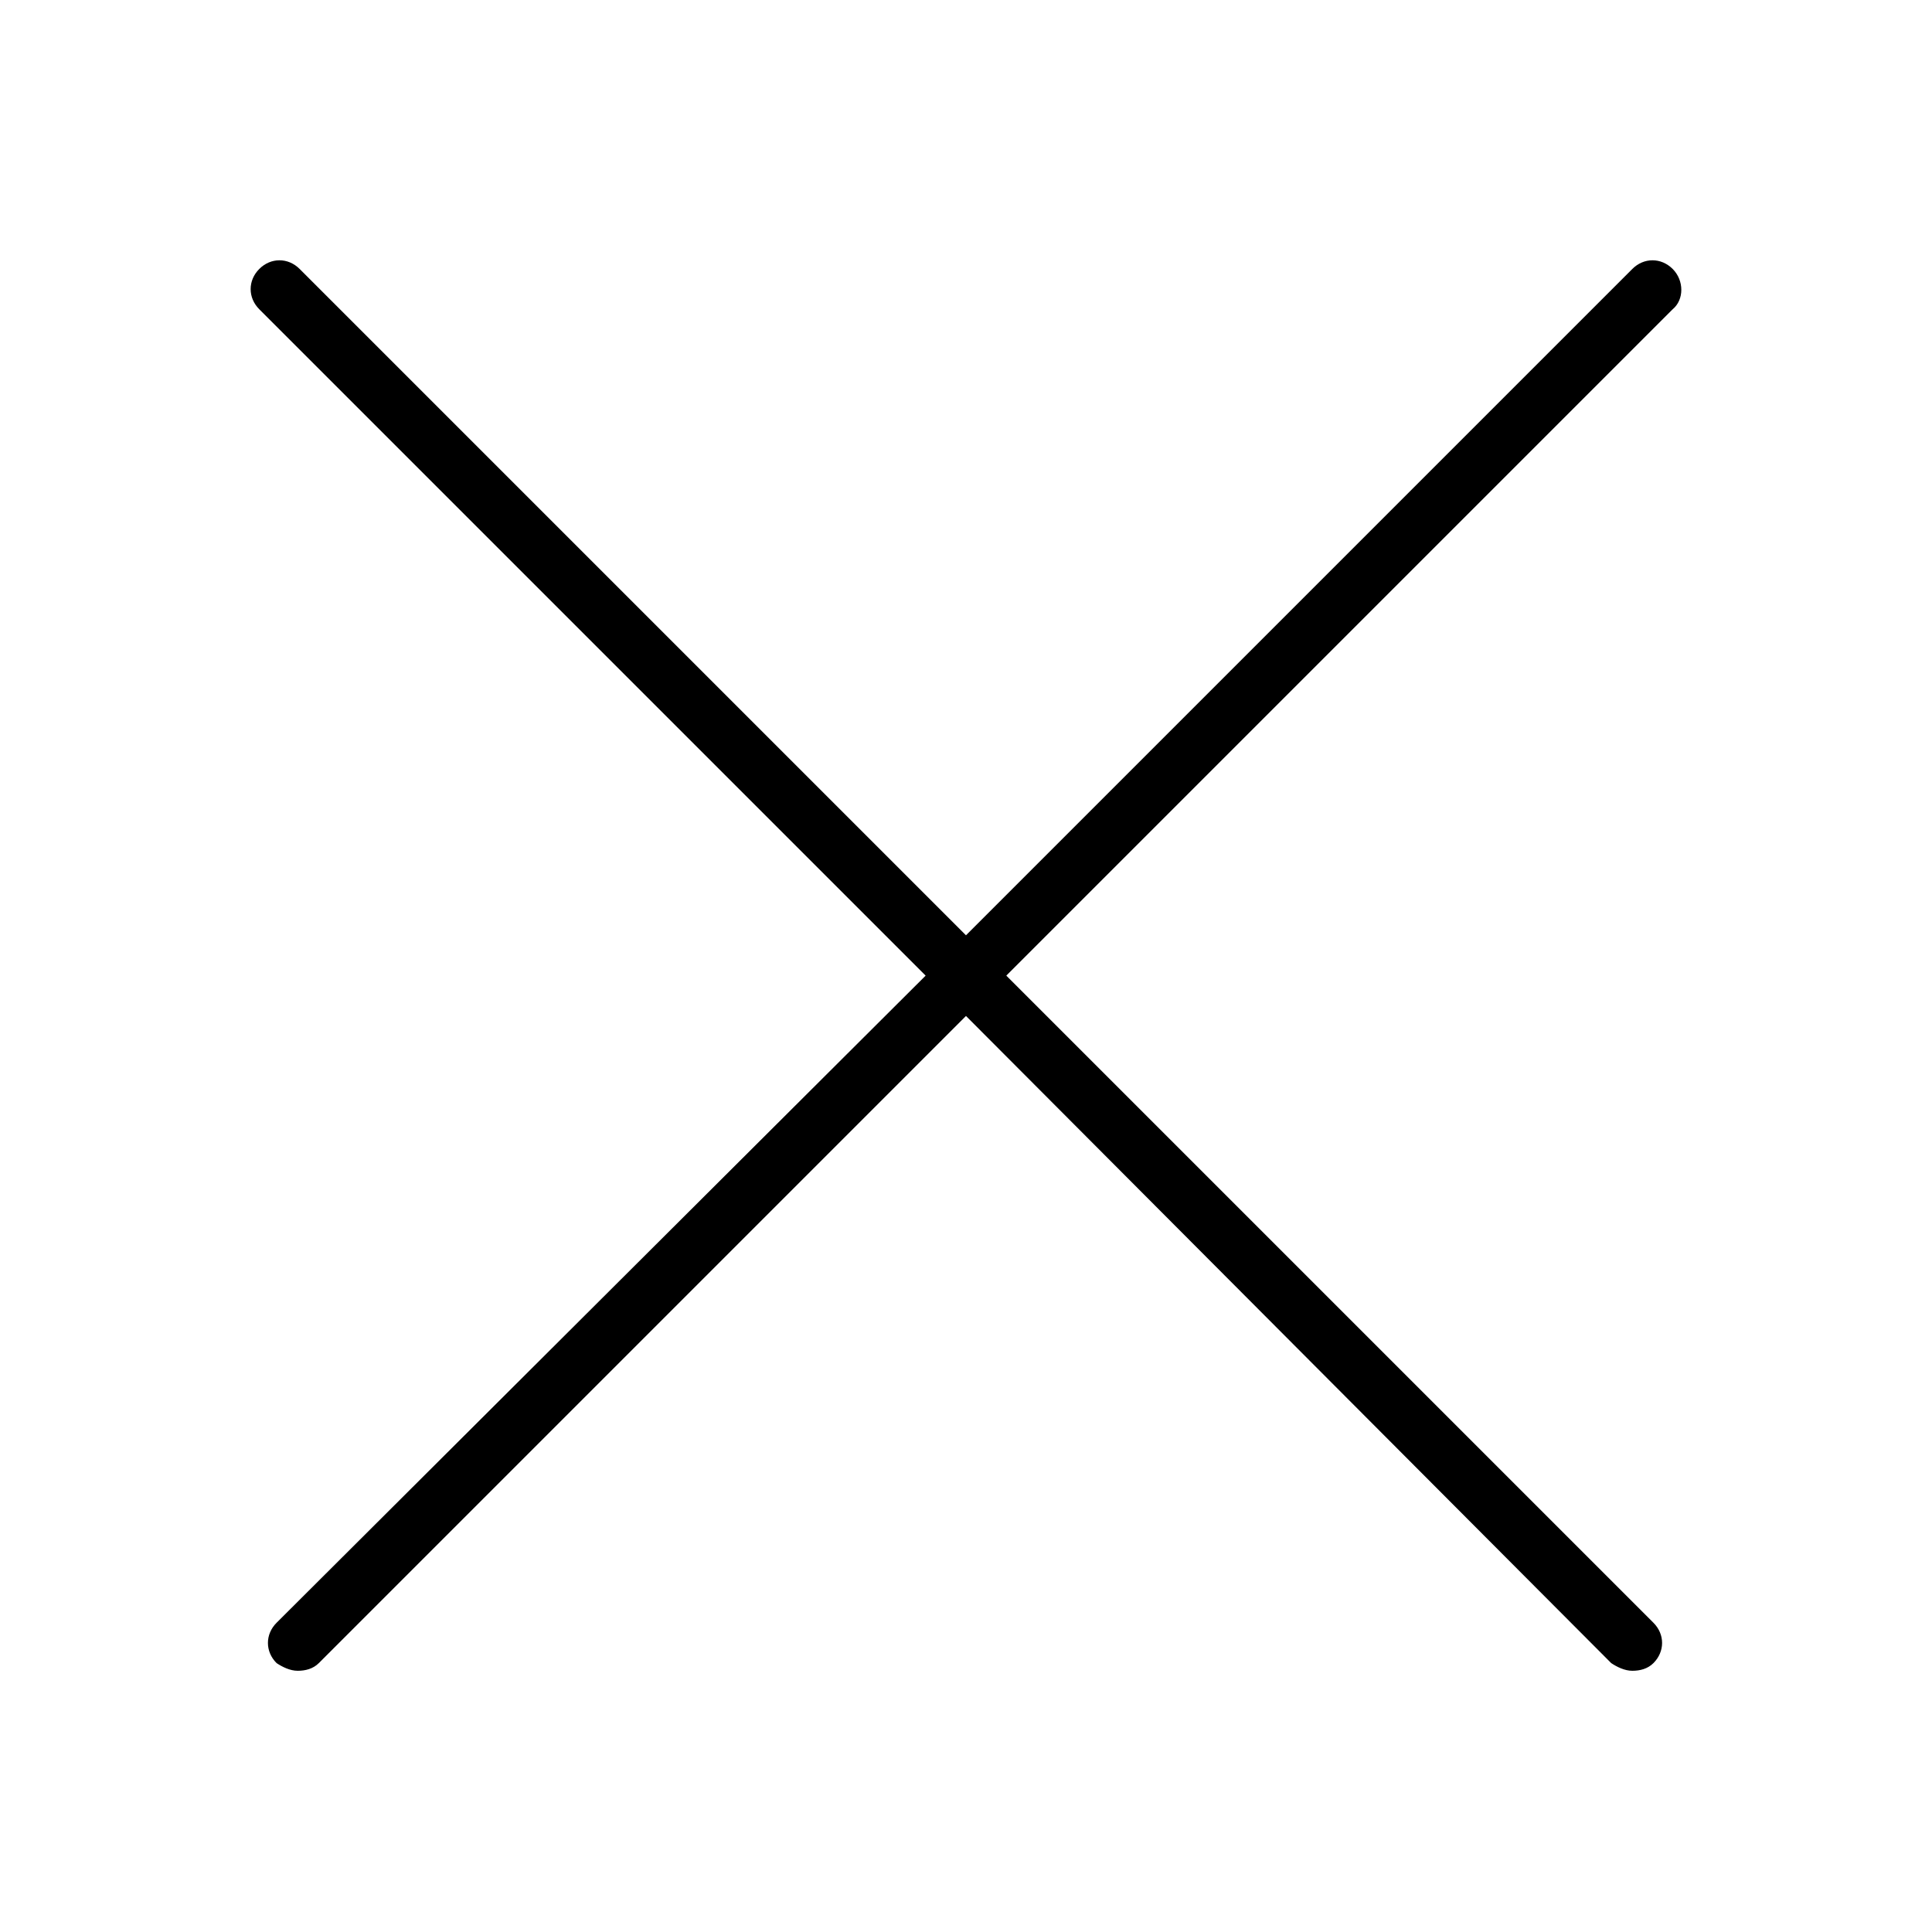 <?xml version="1.0" encoding="UTF-8"?>
<!-- Uploaded to: SVG Repo, www.svgrepo.com, Generator: SVG Repo Mixer Tools -->
<svg fill="#000000" width="800px" height="800px" version="1.1" viewBox="144 144 512 512" xmlns="http://www.w3.org/2000/svg">
 <path d="m587.27 225.96-176.59 176.59 171.5 171.5c3.055 3.055 3.055 7.633 0 10.688-1.527 1.527-3.562 2.035-5.598 2.035-2.035 0-4.07-1.02-5.598-2.035l-170.99-171.5-171.5 171.5c-1.527 1.527-3.562 2.035-5.598 2.035s-4.07-1.02-5.598-2.035c-3.055-3.055-3.055-7.633 0-10.688l172.01-171.5-176.59-176.59c-3.055-3.055-3.055-7.633 0-10.688 3.055-3.055 7.633-3.055 10.688 0l176.59 176.59 176.59-176.59c3.055-3.055 7.633-3.055 10.688 0 3.059 3.051 3.059 8.141 0.004 10.688z"/>
</svg>